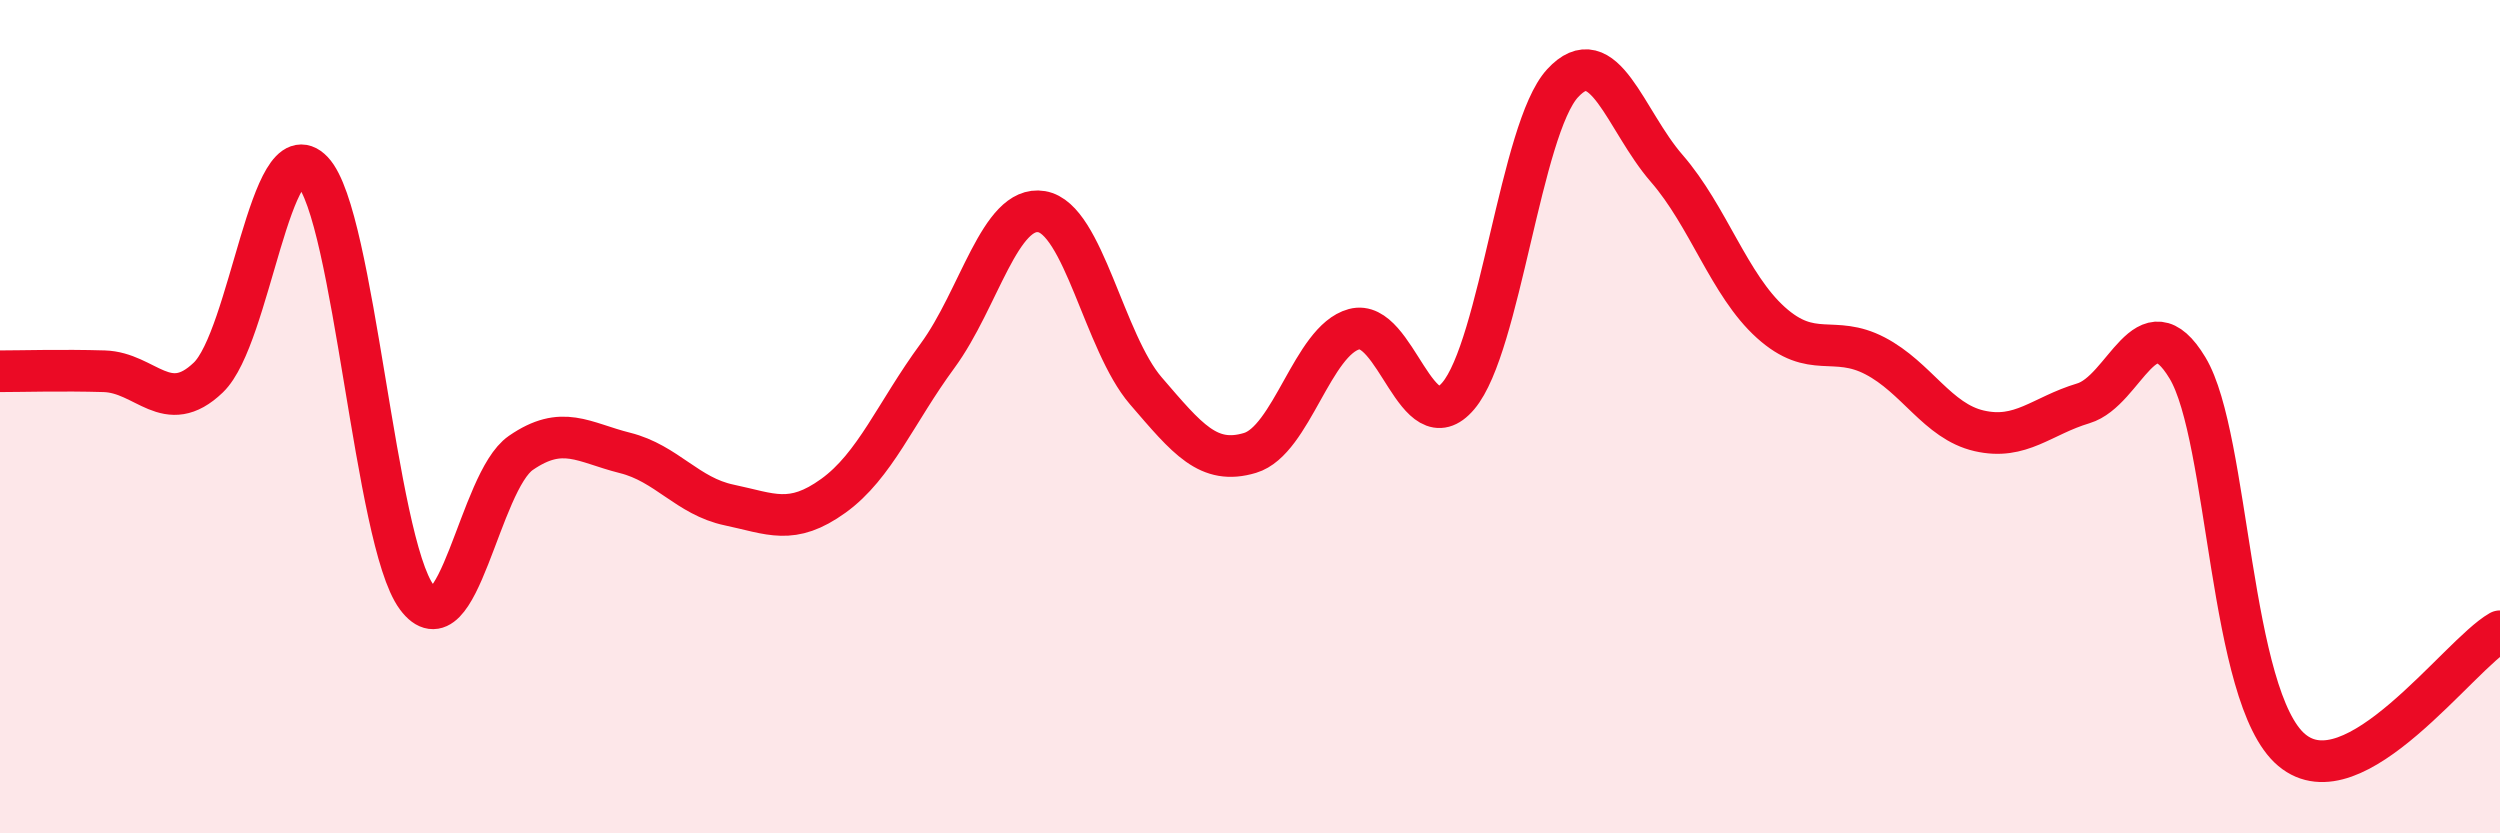 
    <svg width="60" height="20" viewBox="0 0 60 20" xmlns="http://www.w3.org/2000/svg">
      <path
        d="M 0,8.91 C 0.5,8.91 1.5,8.88 2.5,8.91 C 3.5,8.94 4,10.02 5,9.06 C 6,8.1 6.5,3.06 7.5,4.11 C 8.5,5.16 9,12.98 10,14.33 C 11,15.68 11.5,11.56 12.5,10.87 C 13.5,10.18 14,10.62 15,10.87 C 16,11.12 16.5,11.91 17.5,12.12 C 18.5,12.33 19,12.62 20,11.9 C 21,11.18 21.5,9.9 22.5,8.54 C 23.5,7.18 24,4.91 25,5.08 C 26,5.25 26.5,8.22 27.5,9.38 C 28.5,10.54 29,11.17 30,10.87 C 31,10.57 31.5,8.17 32.5,7.9 C 33.5,7.63 34,10.68 35,9.5 C 36,8.32 36.5,3.09 37.5,2 C 38.5,0.91 39,2.89 40,4.04 C 41,5.19 41.5,6.84 42.5,7.74 C 43.5,8.64 44,8.02 45,8.54 C 46,9.06 46.5,10.11 47.5,10.34 C 48.5,10.57 49,9.98 50,9.68 C 51,9.38 51.5,7.17 52.5,8.83 C 53.5,10.49 53.5,16.74 55,18 C 56.5,19.26 59,15.72 60,15.15L60 20L0 20Z"
        fill="#EB0A25"
        opacity="0.1"
        stroke-linecap="round"
        stroke-linejoin="round"
      />
      <path
        d="M 0,8.91 C 0.5,8.91 1.5,8.88 2.5,8.91 C 3.5,8.94 4,10.02 5,9.06 C 6,8.1 6.5,3.06 7.5,4.11 C 8.5,5.16 9,12.98 10,14.33 C 11,15.68 11.5,11.56 12.5,10.87 C 13.5,10.18 14,10.62 15,10.87 C 16,11.12 16.5,11.91 17.5,12.12 C 18.5,12.33 19,12.62 20,11.9 C 21,11.18 21.5,9.9 22.5,8.54 C 23.5,7.18 24,4.91 25,5.08 C 26,5.25 26.5,8.22 27.5,9.38 C 28.5,10.54 29,11.17 30,10.87 C 31,10.57 31.5,8.17 32.5,7.9 C 33.5,7.63 34,10.68 35,9.5 C 36,8.32 36.5,3.09 37.5,2 C 38.5,0.91 39,2.89 40,4.04 C 41,5.19 41.5,6.84 42.5,7.74 C 43.5,8.64 44,8.02 45,8.54 C 46,9.06 46.5,10.11 47.5,10.34 C 48.5,10.57 49,9.98 50,9.68 C 51,9.38 51.5,7.17 52.5,8.83 C 53.5,10.49 53.5,16.74 55,18 C 56.5,19.26 59,15.72 60,15.15"
        stroke="#EB0A25"
        stroke-width="1"
        fill="none"
        stroke-linecap="round"
        stroke-linejoin="round"
      />
    </svg>
  